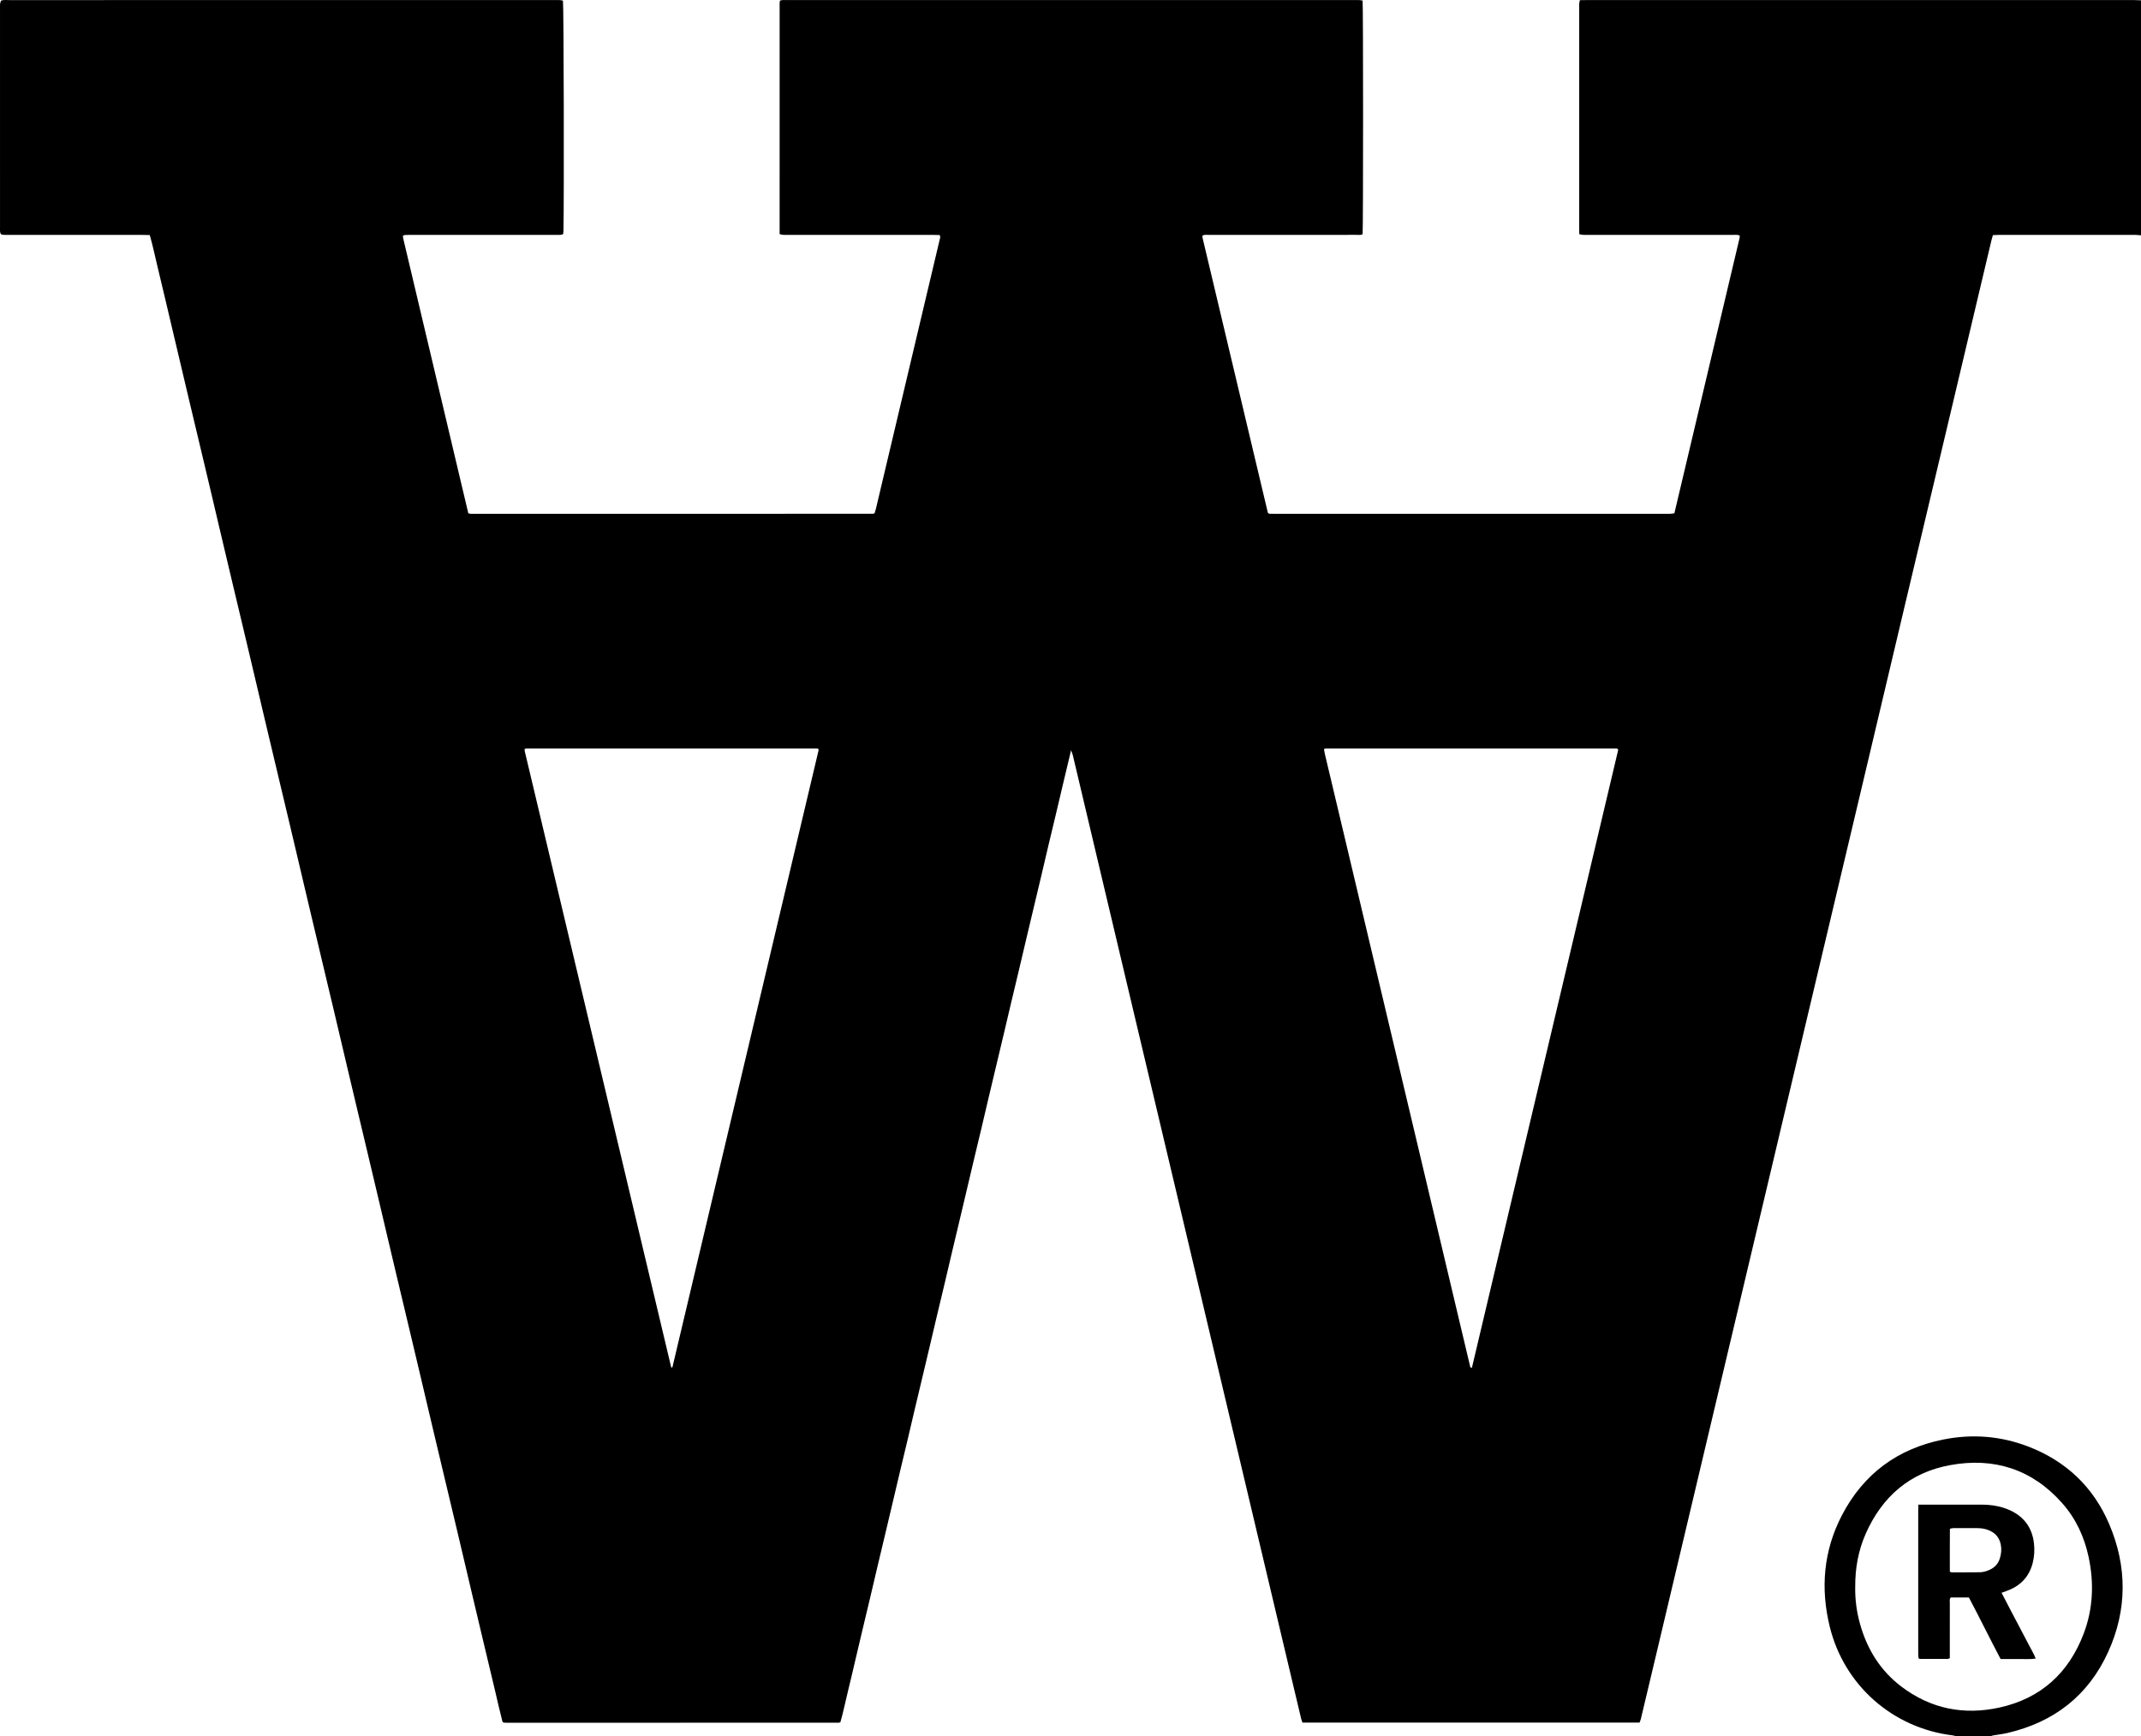 <?xml version="1.0" encoding="UTF-8"?><svg id="Layer_1" xmlns="http://www.w3.org/2000/svg" width="168.823" height="136.914" viewBox="0 0 168.823 136.914"><path d="m168.823.025v18.53c-.149-.011-.299-.033-.449-.033-3.59-.002-7.18-.002-10.771-.001-.146,0-.291.011-.459.018-.043.155-.086.293-.12.433-1.012,4.266-2.021,8.533-3.033,12.799-1.257,5.3-2.518,10.6-3.775,15.901-1.168,4.927-2.332,9.855-3.5,14.783-1.113,4.697-2.228,9.394-3.342,14.092-1.103,4.654-2.206,9.309-3.309,13.963-1.083,4.568-2.166,9.136-3.249,13.704-1.018,4.295-2.037,8.59-3.055,12.885-1.049,4.424-2.097,8.849-3.147,13.273-.409,1.724-.819,3.447-1.23,5.17-.023.096-.067.188-.101.282h-26.582c-.036-.104-.076-.198-.1-.296-.135-.56-.267-1.12-.4-1.681-1.018-4.295-2.036-8.59-3.054-12.885-1.021-4.309-2.043-8.619-3.064-12.929-1.109-4.683-2.218-9.367-3.328-14.05-1.049-4.424-2.099-8.848-3.148-13.273-1.046-4.41-2.091-8.82-3.135-13.23-.626-2.643-1.25-5.287-1.877-7.93-.025-.104-.071-.203-.139-.393-.217.911-.413,1.728-.607,2.545-.198.833-.392,1.667-.59,2.5-.195.819-.394,1.636-.588,2.455-.194.819-.383,1.639-.577,2.458-.197.833-.397,1.666-.595,2.499-.195.819-.391,1.637-.584,2.456-.194.819-.384,1.639-.579,2.457-.198.833-.399,1.665-.597,2.499-.194.819-.385,1.638-.579,2.457-.194.819-.389,1.637-.584,2.456-.198.833-.398,1.666-.595,2.499-.194.819-.383,1.639-.577,2.458-.194.819-.393,1.636-.588,2.455-.198.833-.393,1.667-.59,2.5-.194.819-.387,1.638-.582,2.457-.195.819-.392,1.637-.585,2.456-.194.819-.383,1.639-.577,2.458-.198.833-.4,1.665-.597,2.498-.194.819-.385,1.638-.579,2.457-.194.819-.388,1.637-.583,2.456-.198.833-.398,1.665-.596,2.499-.194.819-.383,1.639-.577,2.458-.194.819-.393,1.637-.588,2.455-.198.833-.393,1.667-.59,2.5-.193.819-.386,1.638-.581,2.457-.195.819-.392,1.637-.586,2.456-.197.833-.39,1.667-.588,2.501-.194.819-.392,1.637-.586,2.455-.194.819-.387,1.638-.58,2.457-.197.833-.387,1.668-.593,2.499-.202.814-.364,1.638-.591,2.422-.066.022-.093.04-.12.04-8.717.003-17.434.005-26.151.006-.088,0-.177-.007-.265-.012-.015-.001-.03-.004-.043-.011-.012-.007-.021-.02-.07-.069-.207-.795-.394-1.644-.595-2.49-.201-.847-.404-1.694-.606-2.542-.202-.847-.404-1.695-.605-2.542-.205-.862-.409-1.724-.613-2.586-.2-.848-.399-1.696-.599-2.544-.2-.848-.399-1.696-.6-2.543-.201-.848-.403-1.695-.605-2.542-.202-.847-.404-1.694-.606-2.542-.202-.847-.403-1.695-.603-2.542-.204-.862-.408-1.724-.611-2.586-.2-.848-.399-1.696-.599-2.543-.2-.848-.401-1.695-.603-2.542-.201-.847-.404-1.695-.606-2.542-.202-.847-.404-1.695-.605-2.542s-.401-1.695-.601-2.543c-.2-.848-.399-1.696-.599-2.544-.203-.862-.408-1.724-.612-2.586-.201-.848-.403-1.695-.604-2.542-.202-.847-.405-1.694-.606-2.542-.202-.847-.403-1.695-.603-2.542-.2-.848-.399-1.696-.599-2.543-.2-.848-.4-1.696-.6-2.543-.201-.848-.403-1.695-.605-2.542-.205-.862-.409-1.724-.614-2.585-.202-.847-.404-1.694-.605-2.542-.201-.848-.401-1.695-.601-2.543-.2-.848-.399-1.696-.599-2.544-.2-.848-.401-1.695-.602-2.543-.201-.847-.404-1.694-.606-2.542-.205-.862-.41-1.724-.614-2.585-.201-.847-.403-1.695-.604-2.542-.201-.848-.4-1.696-.599-2.543-.2-.848-.399-1.696-.6-2.543-.201-.848-.403-1.695-.604-2.542-.202-.847-.405-1.694-.606-2.542-.202-.847-.402-1.695-.603-2.542-.204-.862-.408-1.724-.612-2.586-.2-.848-.398-1.696-.598-2.544-.2-.848-.401-1.695-.603-2.543-.201-.847-.404-1.695-.606-2.542-.202-.847-.404-1.694-.605-2.542-.201-.848-.401-1.695-.601-2.543-.204-.862-.407-1.724-.611-2.586-.2-.848-.4-1.696-.6-2.543-.201-.848-.398-1.696-.606-2.542-.207-.842-.377-1.694-.624-2.548-.2-.004-.375-.011-.55-.011-3.516-.001-7.033-0-10.549-.001-.148,0-.296.004-.443-.005-.07-.004-.139-.035-.198-.052-.105-.196-.068-.392-.068-.581-.002-5.748-.002-11.496-.001-17.244,0-.118-.006-.237.007-.354C.022.201.058.121.08.048.304-.025.512.007.717.007c14.346-.002,28.692-.002,43.038-.002.133,0,.266-.005.399.003.083.005.165.028.237.042.064.498.094,15.749.039,18.154-.002.086-.016.171-.024.256-.184.092-.364.058-.537.059-3.812.002-7.624.002-11.435.002-.148,0-.296-.003-.443.004-.07.003-.139.028-.217.045.008.09.005.165.022.235,1.71,7.225,3.421,14.449,5.132,21.67.087.017.144.038.201.038,10.564.001,21.127-0,31.691-.003.042,0,.084-.023.142-.041.036-.12.08-.244.111-.372.155-.646.306-1.293.459-1.94,1.048-4.425,2.096-8.849,3.145-13.274.473-1.997.947-3.993,1.42-5.99.026-.11.08-.221-.001-.36-.17-.004-.344-.012-.519-.012-3.812-.001-7.624-.001-11.435-.001-.133,0-.266.006-.399-.004-.083-.006-.165-.035-.267-.058,0-6.089,0-12.161.001-18.233,0-.056.018-.112.03-.181.197-.063.389-.039.577-.039,14.937-.001,29.874-.001,44.811-.001.103,0,.207-.005.31.003.083.006.166.026.24.039.052.425.051,18.055 0,18.424-.147.077-.312.048-.472.048-1.226.002-2.453.001-3.679.001-2.645,0-5.289-.001-7.934.001-.174 0-.353-.025-.511.033-.016.029-.024.04-.028.053-.005.014-.009.029-.007.043.004.044.008.088.018.131,1.712,7.21,3.425,14.42,5.138,21.63.003.014.013.027.023.038.009.011.022.018.072.057.151.003.341.009.531.009,10.268.001,20.537 0,30.805 0.0.103,0,.207.005.31-.002.099-.006.197-.024.318-.039,1.719-7.253,3.434-14.492,5.147-21.732.013-.053.002-.113.002-.173-.184-.077-.363-.048-.537-.048-3.812-.002-7.624-.001-11.435-.001-.133,0-.266.005-.399-.003-.084-.005-.167-.031-.276-.052-.003-.191-.008-.366-.008-.541-0-5.777-0-11.555-0-17.332,0-.103-.006-.207.003-.31.007-.083.032-.165.053-.269.194-.003.37-.007.545-.007,14.405-0,28.81-0,43.215.001.162,0,.324.013.486.019Zm-64.424,59.042c.027.145.046.288.08.427.511,2.155,1.024,4.309,1.535,6.463.992,4.18,1.982,8.36,2.973,12.54.961,4.051,1.922,8.101,2.883,12.152,1.018,4.295,2.037,8.59,3.055,12.884.327,1.379.653,2.758.982,4.136.018.073.007.182.158.171,3.843-16.229,7.687-32.46,11.529-48.692.006-.025-.013-.055-.024-.093-.034-.012-.073-.039-.113-.039-7.638-.002-15.276-.002-22.913-0-.04,0-.08.027-.144.05Zm-63.033-.004c.004.06 0.0.118.013.172,3.848,16.196,7.698,32.391,11.549,48.586.002.007.026.008.039.012.021-.016.055-.029.06-.049,3.843-16.213,7.684-32.428,11.524-48.642.006-.024-.014-.055-.025-.091-.036-.011-.076-.036-.116-.036-7.636-.002-15.272-.001-22.909.001-.04,0-.079.026-.135.046Z"/><path d="m154.284,136.914c-.098-.027-.194-.067-.293-.079-4.73-.569-8.57-3.936-9.709-8.566-.746-3.036-.495-5.996.956-8.788,1.7-3.271,4.401-5.262,8.016-5.98,2.268-.451,4.505-.275,6.667.553,2.974,1.139,5.138,3.179,6.388,6.104,1.436,3.361,1.436,6.774-.079,10.105-1.563,3.438-4.278,5.533-7.952,6.384-.373.086-.756.126-1.134.193-.069.012-.134.049-.2.074h-2.659Zm-7.996-11.767c-.016.958.11,1.936.378,2.894.557,1.994,1.599,3.681,3.256,4.94,2.317,1.761,4.94,2.277,7.752,1.655,3.247-.717,5.444-2.718,6.624-5.811.751-1.969.832-4.003.394-6.058-.338-1.588-1.006-3.029-2.085-4.247-2.368-2.673-5.368-3.628-8.832-2.997-3.169.577-5.36,2.475-6.656,5.403-.587,1.326-.841,2.731-.83,4.22Z"/><path d="m151.269,118.639h.448c1.507,0,3.013.002,4.52-.001.61-.001,1.208.07,1.788.264.168.056.335.118.494.193,1.093.511,1.715,1.369,1.86,2.564.064.531.037,1.064-.097,1.584-.27,1.049-.921,1.762-1.929,2.152-.164.063-.329.122-.524.195.187.36.361.699.537,1.036.178.34.356.68.535,1.02.185.353.371.706.557,1.058.179.34.361.677.535,1.02.172.339.378.661.527,1.052-.483.073-.935.026-1.385.035-.456.009-.913.002-1.382.002-.857-1.622-1.653-3.251-2.501-4.854h-1.43c-.117.14-.074.294-.074.435-.003,1.285-.002,2.571-.002,3.856,0,.161,0,.322,0,.495-.071.026-.123.061-.176.061-.724.002-1.447 0-2.171-.003-.027-0-.054-.018-.109-.037-.01-.07-.027-.153-.032-.237-.006-.103-.002-.207-.002-.31,0-3.664-0-7.327 0-10.991,0-.175.006-.35.01-.589Zm2.48,5.289c.09.031.117.049.144.049.738-0,1.476.003,2.214-.006.283-.003.554-.085.81-.207.378-.18.643-.469.77-.87.113-.356.154-.717.082-1.091-.106-.556-.423-.928-.939-1.142-.291-.121-.596-.168-.908-.169-.635-.004-1.27-.004-1.905-.001-.082 0-.164.03-.263.05-.011,1.142-.004,2.26-.005,3.389Z"/></svg>
